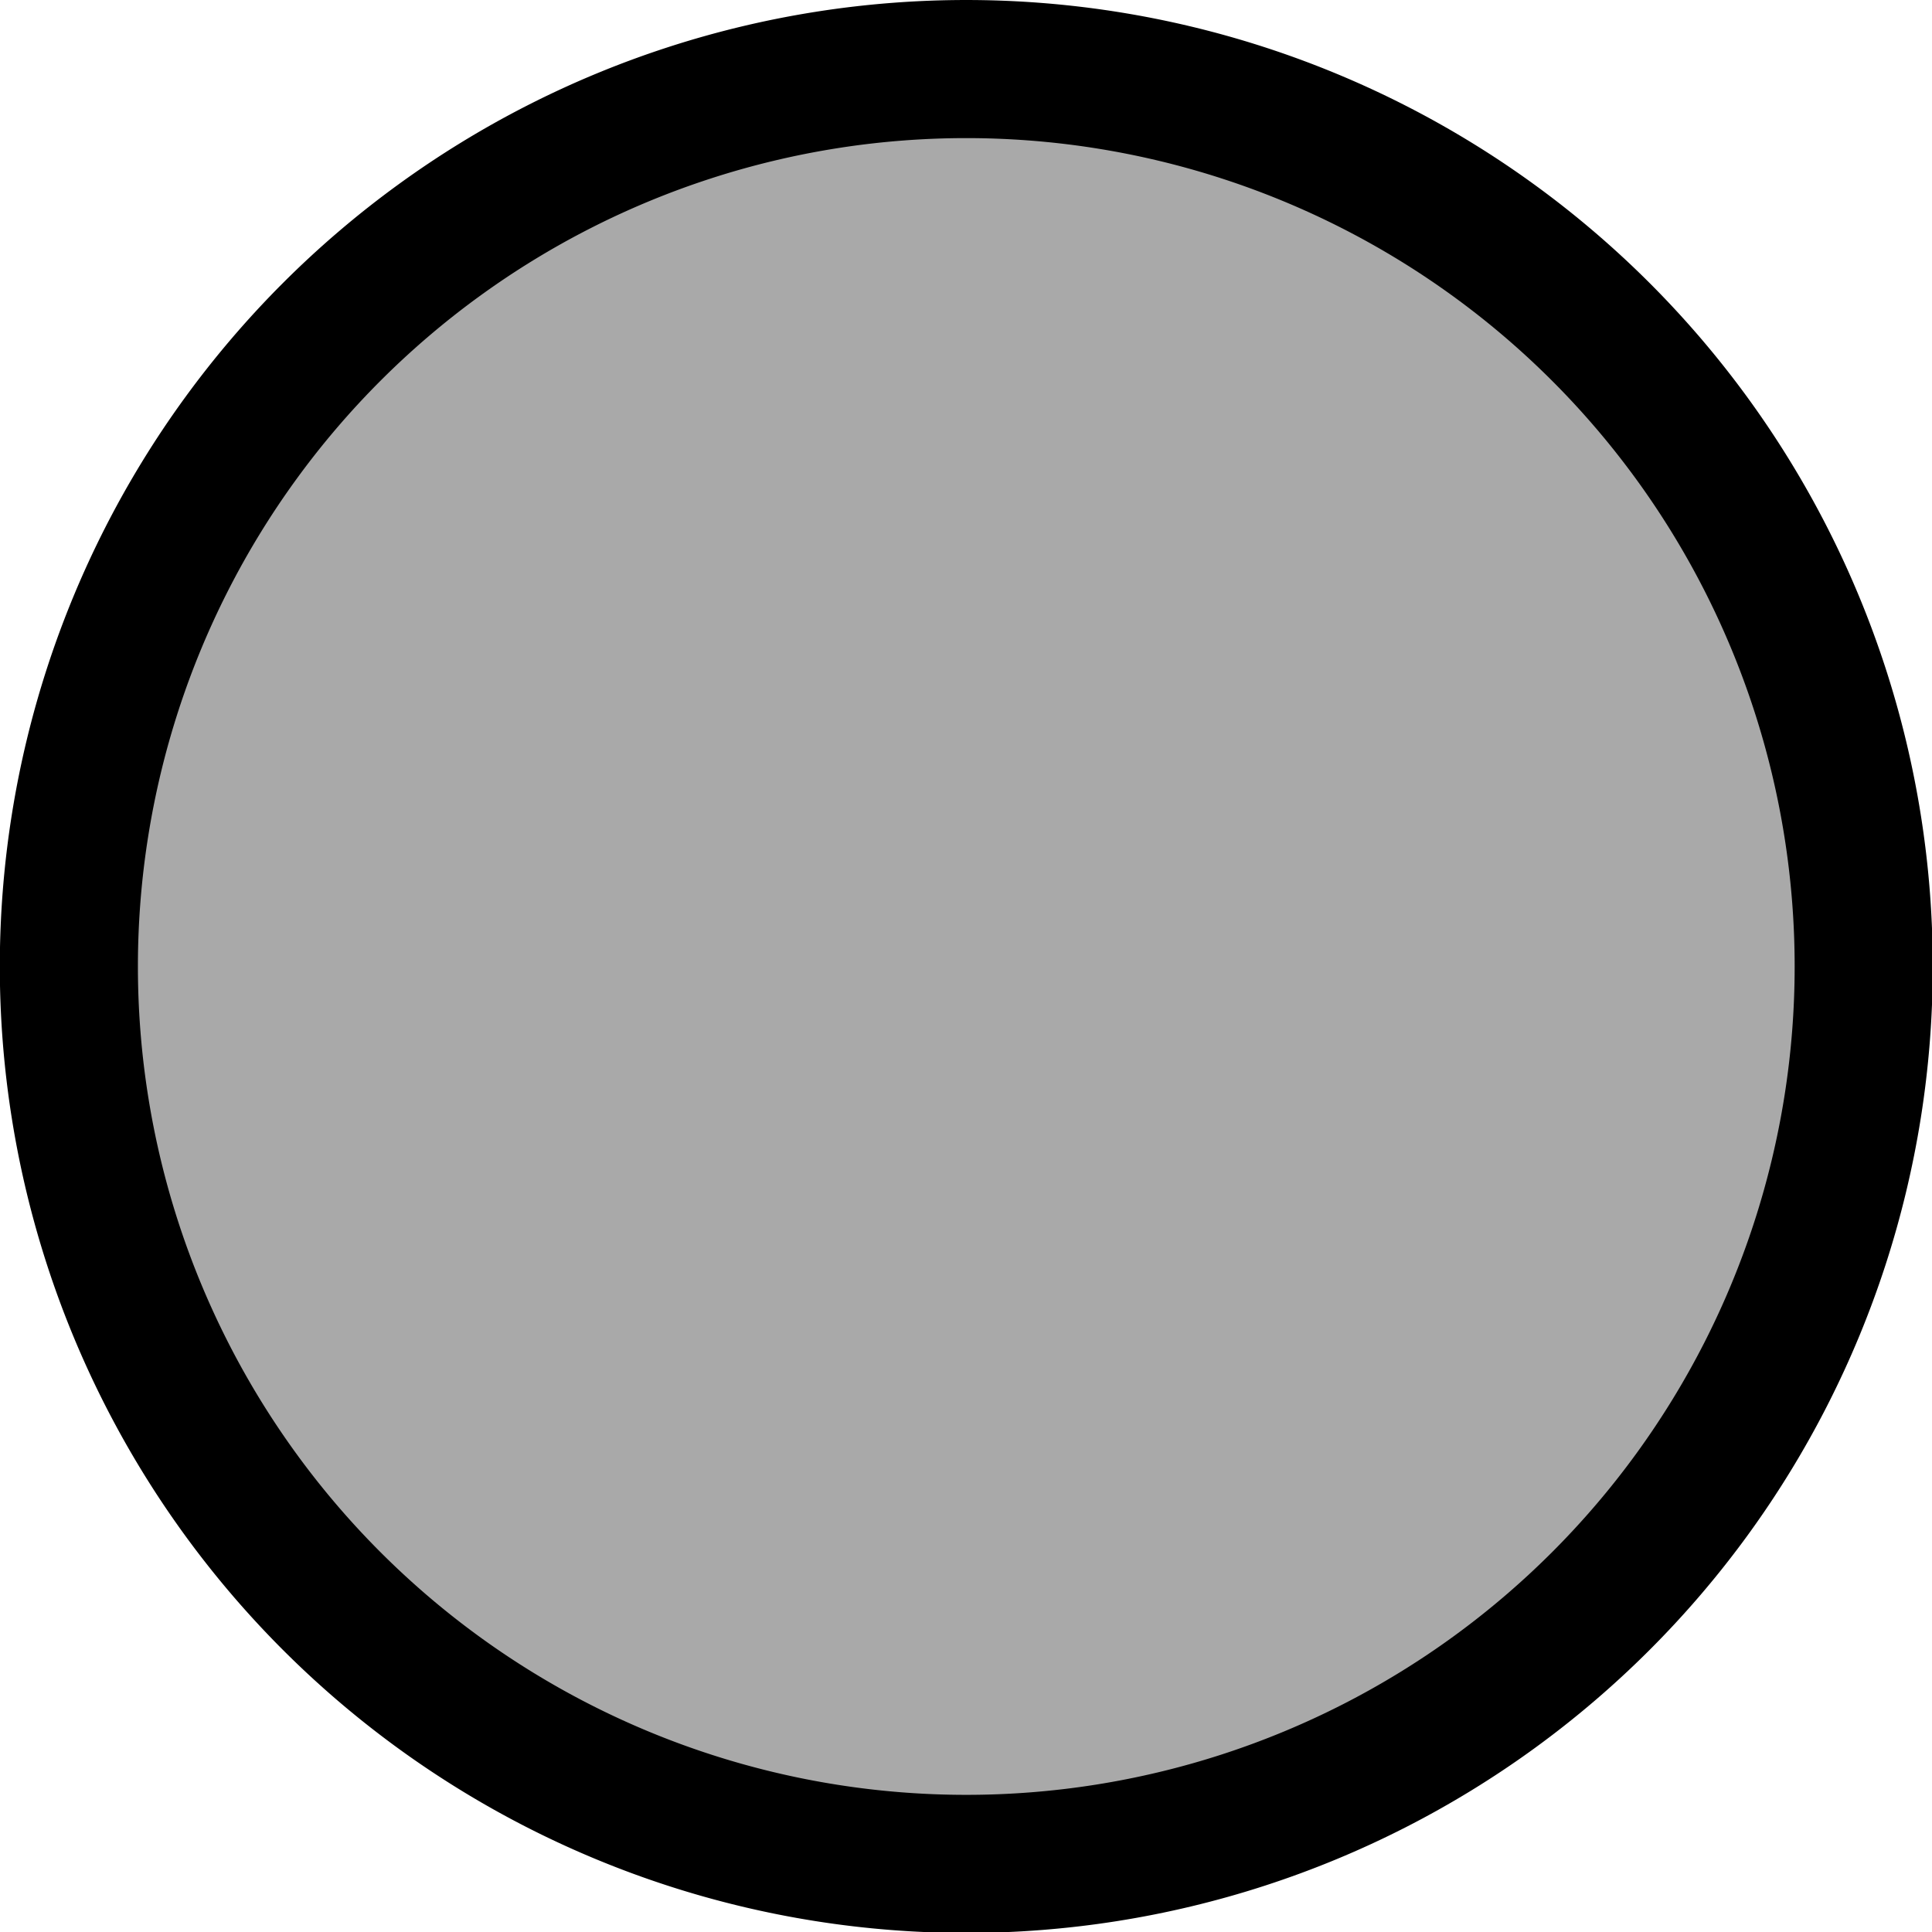 <?xml version="1.0" encoding="UTF-8" standalone="no"?>
<!-- Created with Inkscape (http://www.inkscape.org/) -->

<svg
   xmlns:dc="http://purl.org/dc/elements/1.1/"
   xmlns:cc="http://creativecommons.org/ns#"
   xmlns:rdf="http://www.w3.org/1999/02/22-rdf-syntax-ns#"
   xmlns:svg="http://www.w3.org/2000/svg"
   xmlns="http://www.w3.org/2000/svg"
   xmlns:xlink="http://www.w3.org/1999/xlink"
   xmlns:sodipodi="http://sodipodi.sourceforge.net/DTD/sodipodi-0.dtd"
   xmlns:inkscape="http://www.inkscape.org/namespaces/inkscape"
   version="1.1"
   width="14"
   height="14"
   id="svg3039"
   inkscape:version="0.48.3.1 r9886"
   sodipodi:docname="eo_Unknown.svg">
  <sodipodi:namedview
     pagecolor="#ffffff"
     bordercolor="#666666"
     borderopacity="1"
     objecttolerance="10"
     gridtolerance="10"
     guidetolerance="10"
     inkscape:pageopacity="0"
     inkscape:pageshadow="2"
     inkscape:window-width="1188"
     inkscape:window-height="613"
     id="namedview2998"
     showgrid="false"
     inkscape:zoom="28.666195"
     inkscape:cx="0.60821505"
     inkscape:cy="6.8547177"
     inkscape:window-x="90"
     inkscape:window-y="50"
     inkscape:window-maximized="0"
     inkscape:current-layer="svg3039" />
  <defs
     id="defs3043">
    <linearGradient
       id="linearGradient3750">
      <stop
         id="stop3752"
         style="stop-color:#000000;stop-opacity:1"
         offset="0" />
      <stop
         id="stop3754"
         style="stop-color:#000000;stop-opacity:0"
         offset="1" />
    </linearGradient>
    <radialGradient
       cx="7"
       cy="7.05"
       r="7"
       fx="7"
       fy="7.05"
       id="radialGradient3756"
       xlink:href="#linearGradient3750"
       gradientUnits="userSpaceOnUse" />
  </defs>
  <path
     sodipodi:type="arc"
     style="color:#000000;fill:#a9a9a9;fill-opacity:1;fill-rule:nonzero;stroke:#000000;stroke-width:1.018;stroke-linecap:butt;stroke-linejoin:miter;stroke-miterlimit:4;stroke-opacity:1;stroke-dasharray:none;stroke-dashoffset:0;marker:none;visibility:visible;display:inline;overflow:visible;enable-background:accumulate"
     id="path3064"
     sodipodi:cx="6.6728301"
     sodipodi:cy="7.3271699"
     sodipodi:rx="6.6153054"
     sodipodi:ry="6.6153054"
     d="m 13.288,7.327 a 6.615,6.615 0 1 1 -13.231,0 6.615,6.615 0 1 1 13.231,0 z"
     transform="matrix(0.983,0,0,0.983,0.443,-0.199)" />
</svg>
